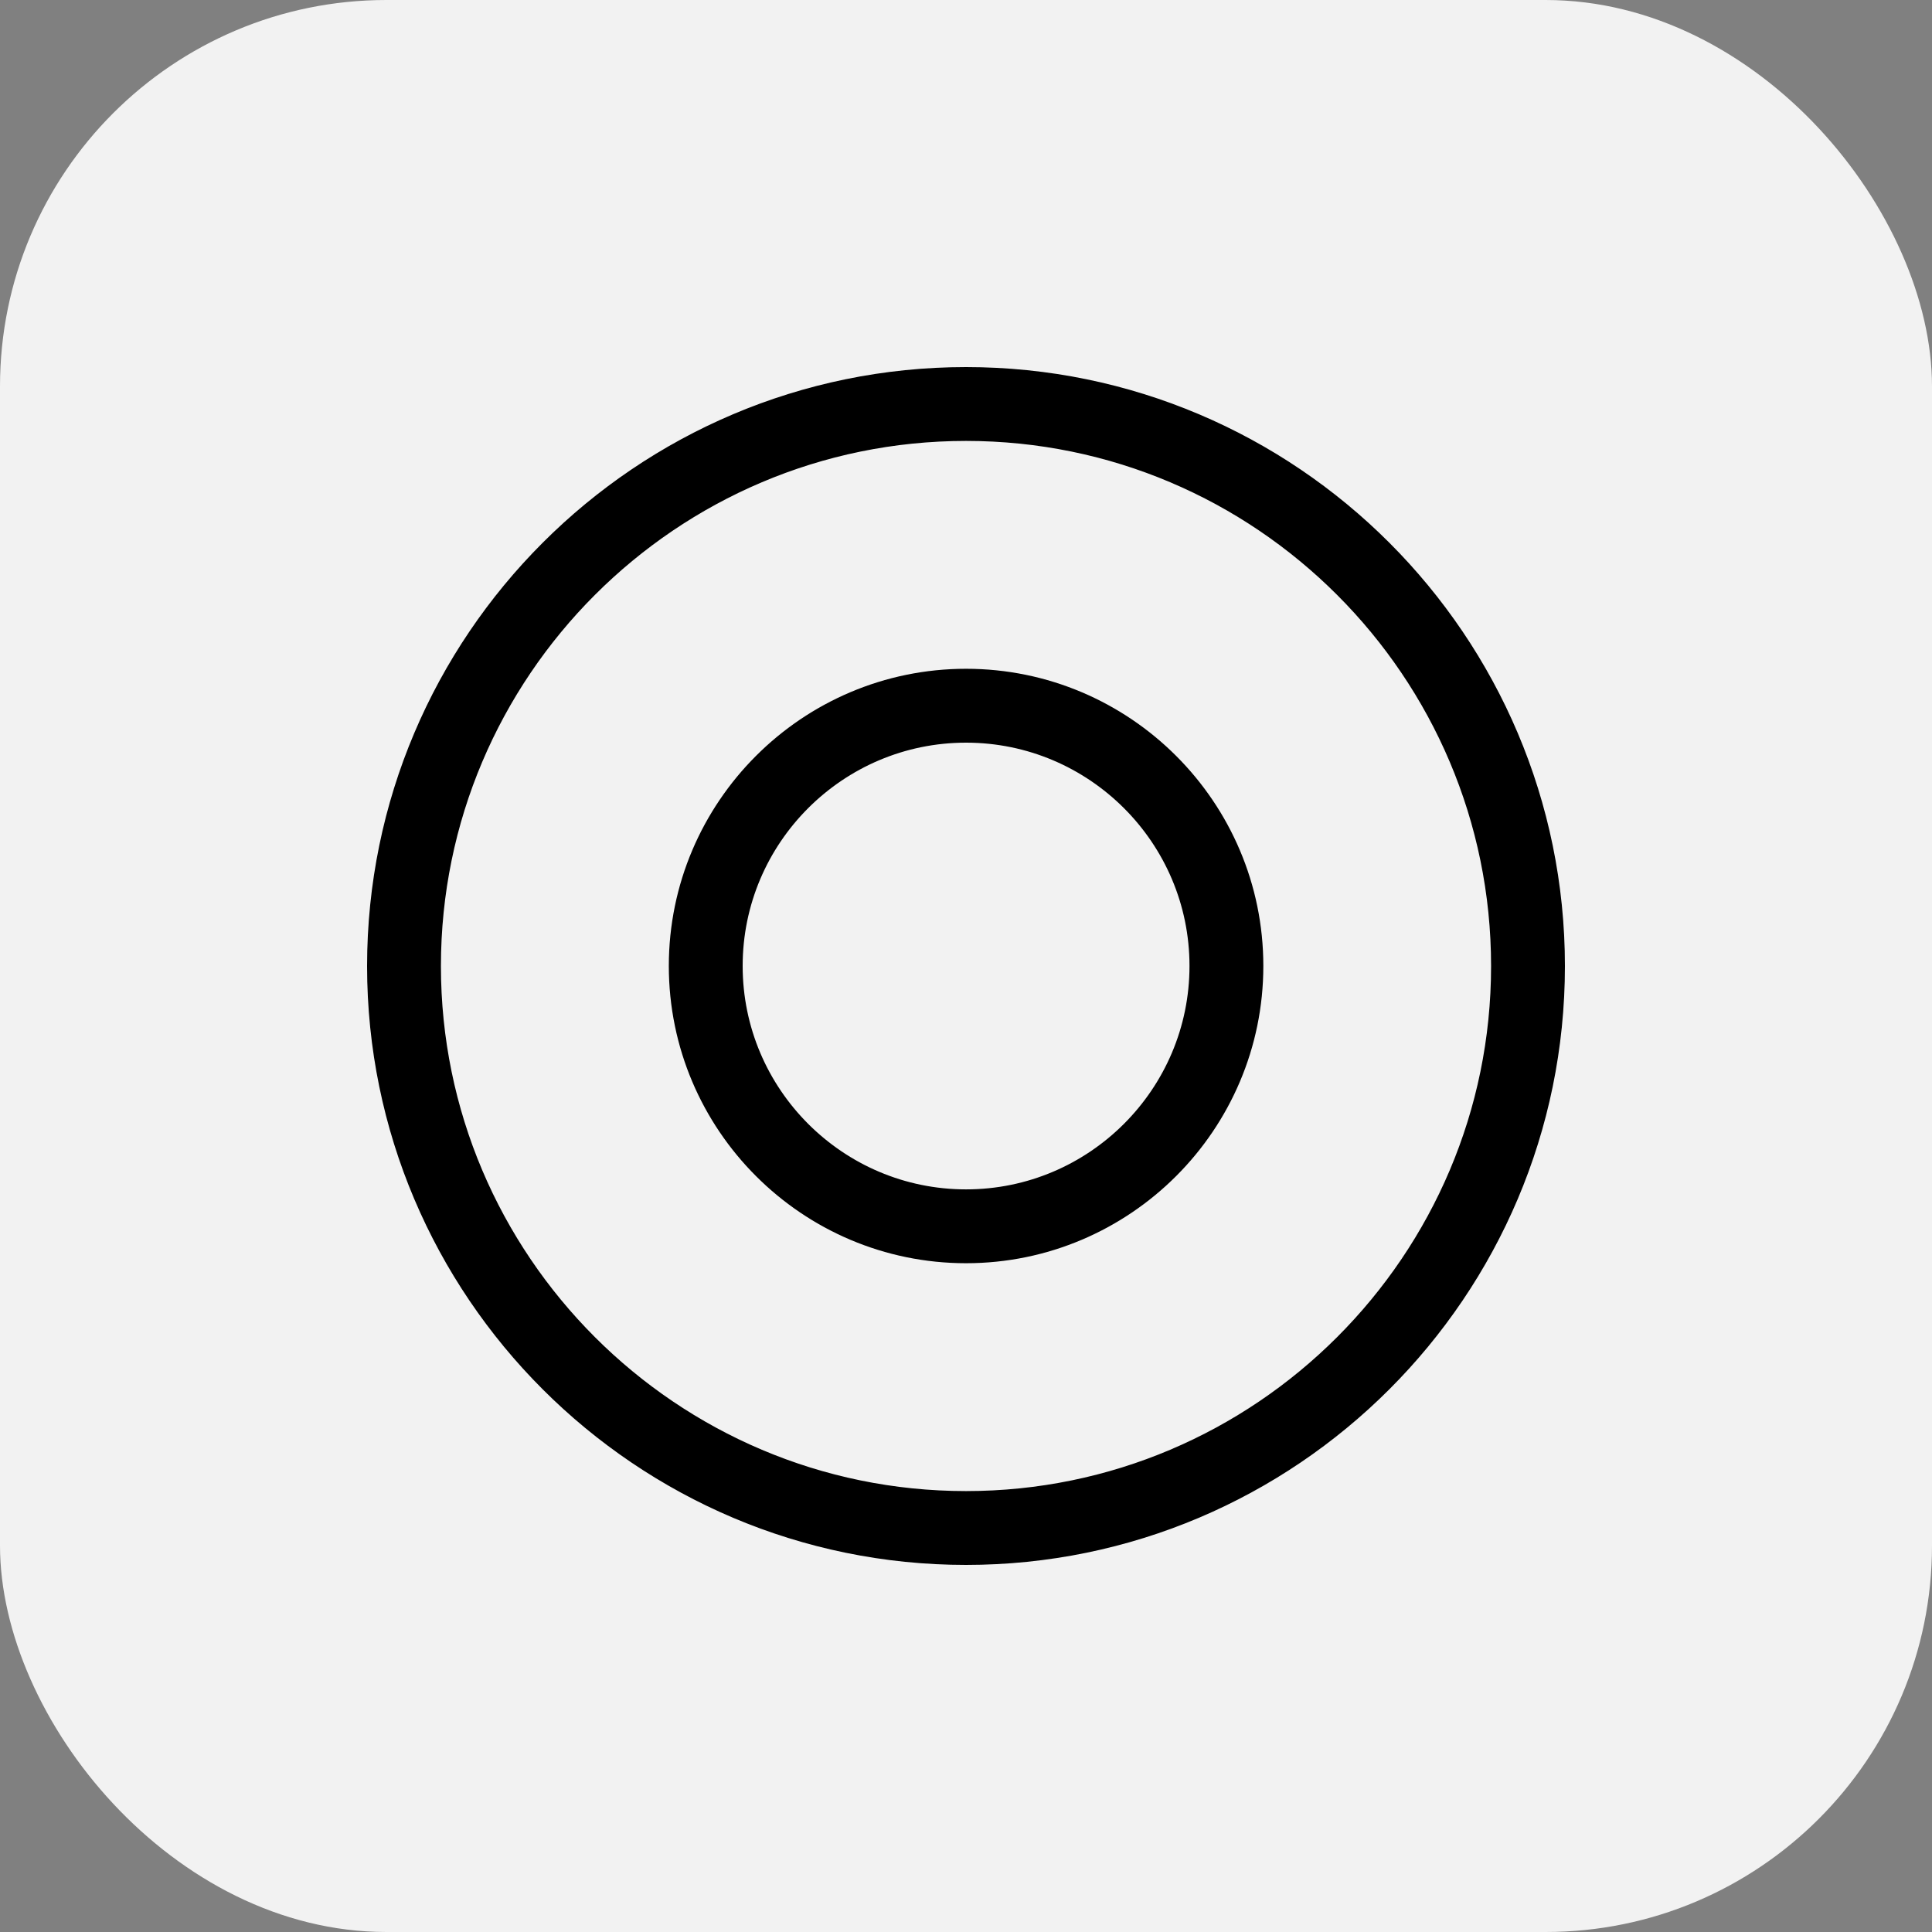 <?xml version="1.0" encoding="UTF-8"?> <svg xmlns="http://www.w3.org/2000/svg" width="50" height="50" viewBox="0 0 50 50" fill="none"><rect x="0" y="0" width="50" height="50" fill="#808080" stroke="none"/> <rect width="50" height="50" rx="10" fill="#F2F2F2"></rect> <path d="M25.001 17.808C21.035 17.808 17.809 21.034 17.809 24.999C17.809 28.965 21.035 32.192 25.001 32.192C28.968 32.192 32.195 28.965 32.195 24.999C32.195 21.034 28.968 17.808 25.001 17.808ZM31.284 24.999C31.284 28.463 28.465 31.281 25.001 31.281C21.538 31.281 18.72 28.463 18.72 24.999C18.72 21.537 21.538 18.72 25.001 18.72C28.465 18.72 31.284 21.537 31.284 24.999Z" fill="#1A1A1A" stroke="black"></path> <path d="M25.001 10C16.73 10 10 16.73 10 25.002C10 33.272 16.73 40 25.001 40C33.271 40 40 33.272 40 25.002C40 16.73 33.272 10 25.001 10ZM39.089 25.002C39.089 32.769 32.769 39.089 25.001 39.089C17.232 39.089 10.911 32.769 10.911 25.002C10.911 17.232 17.232 10.911 25.001 10.911C32.769 10.911 39.089 17.232 39.089 25.002Z" fill="#1A1A1A" stroke="black"></path> </svg> 